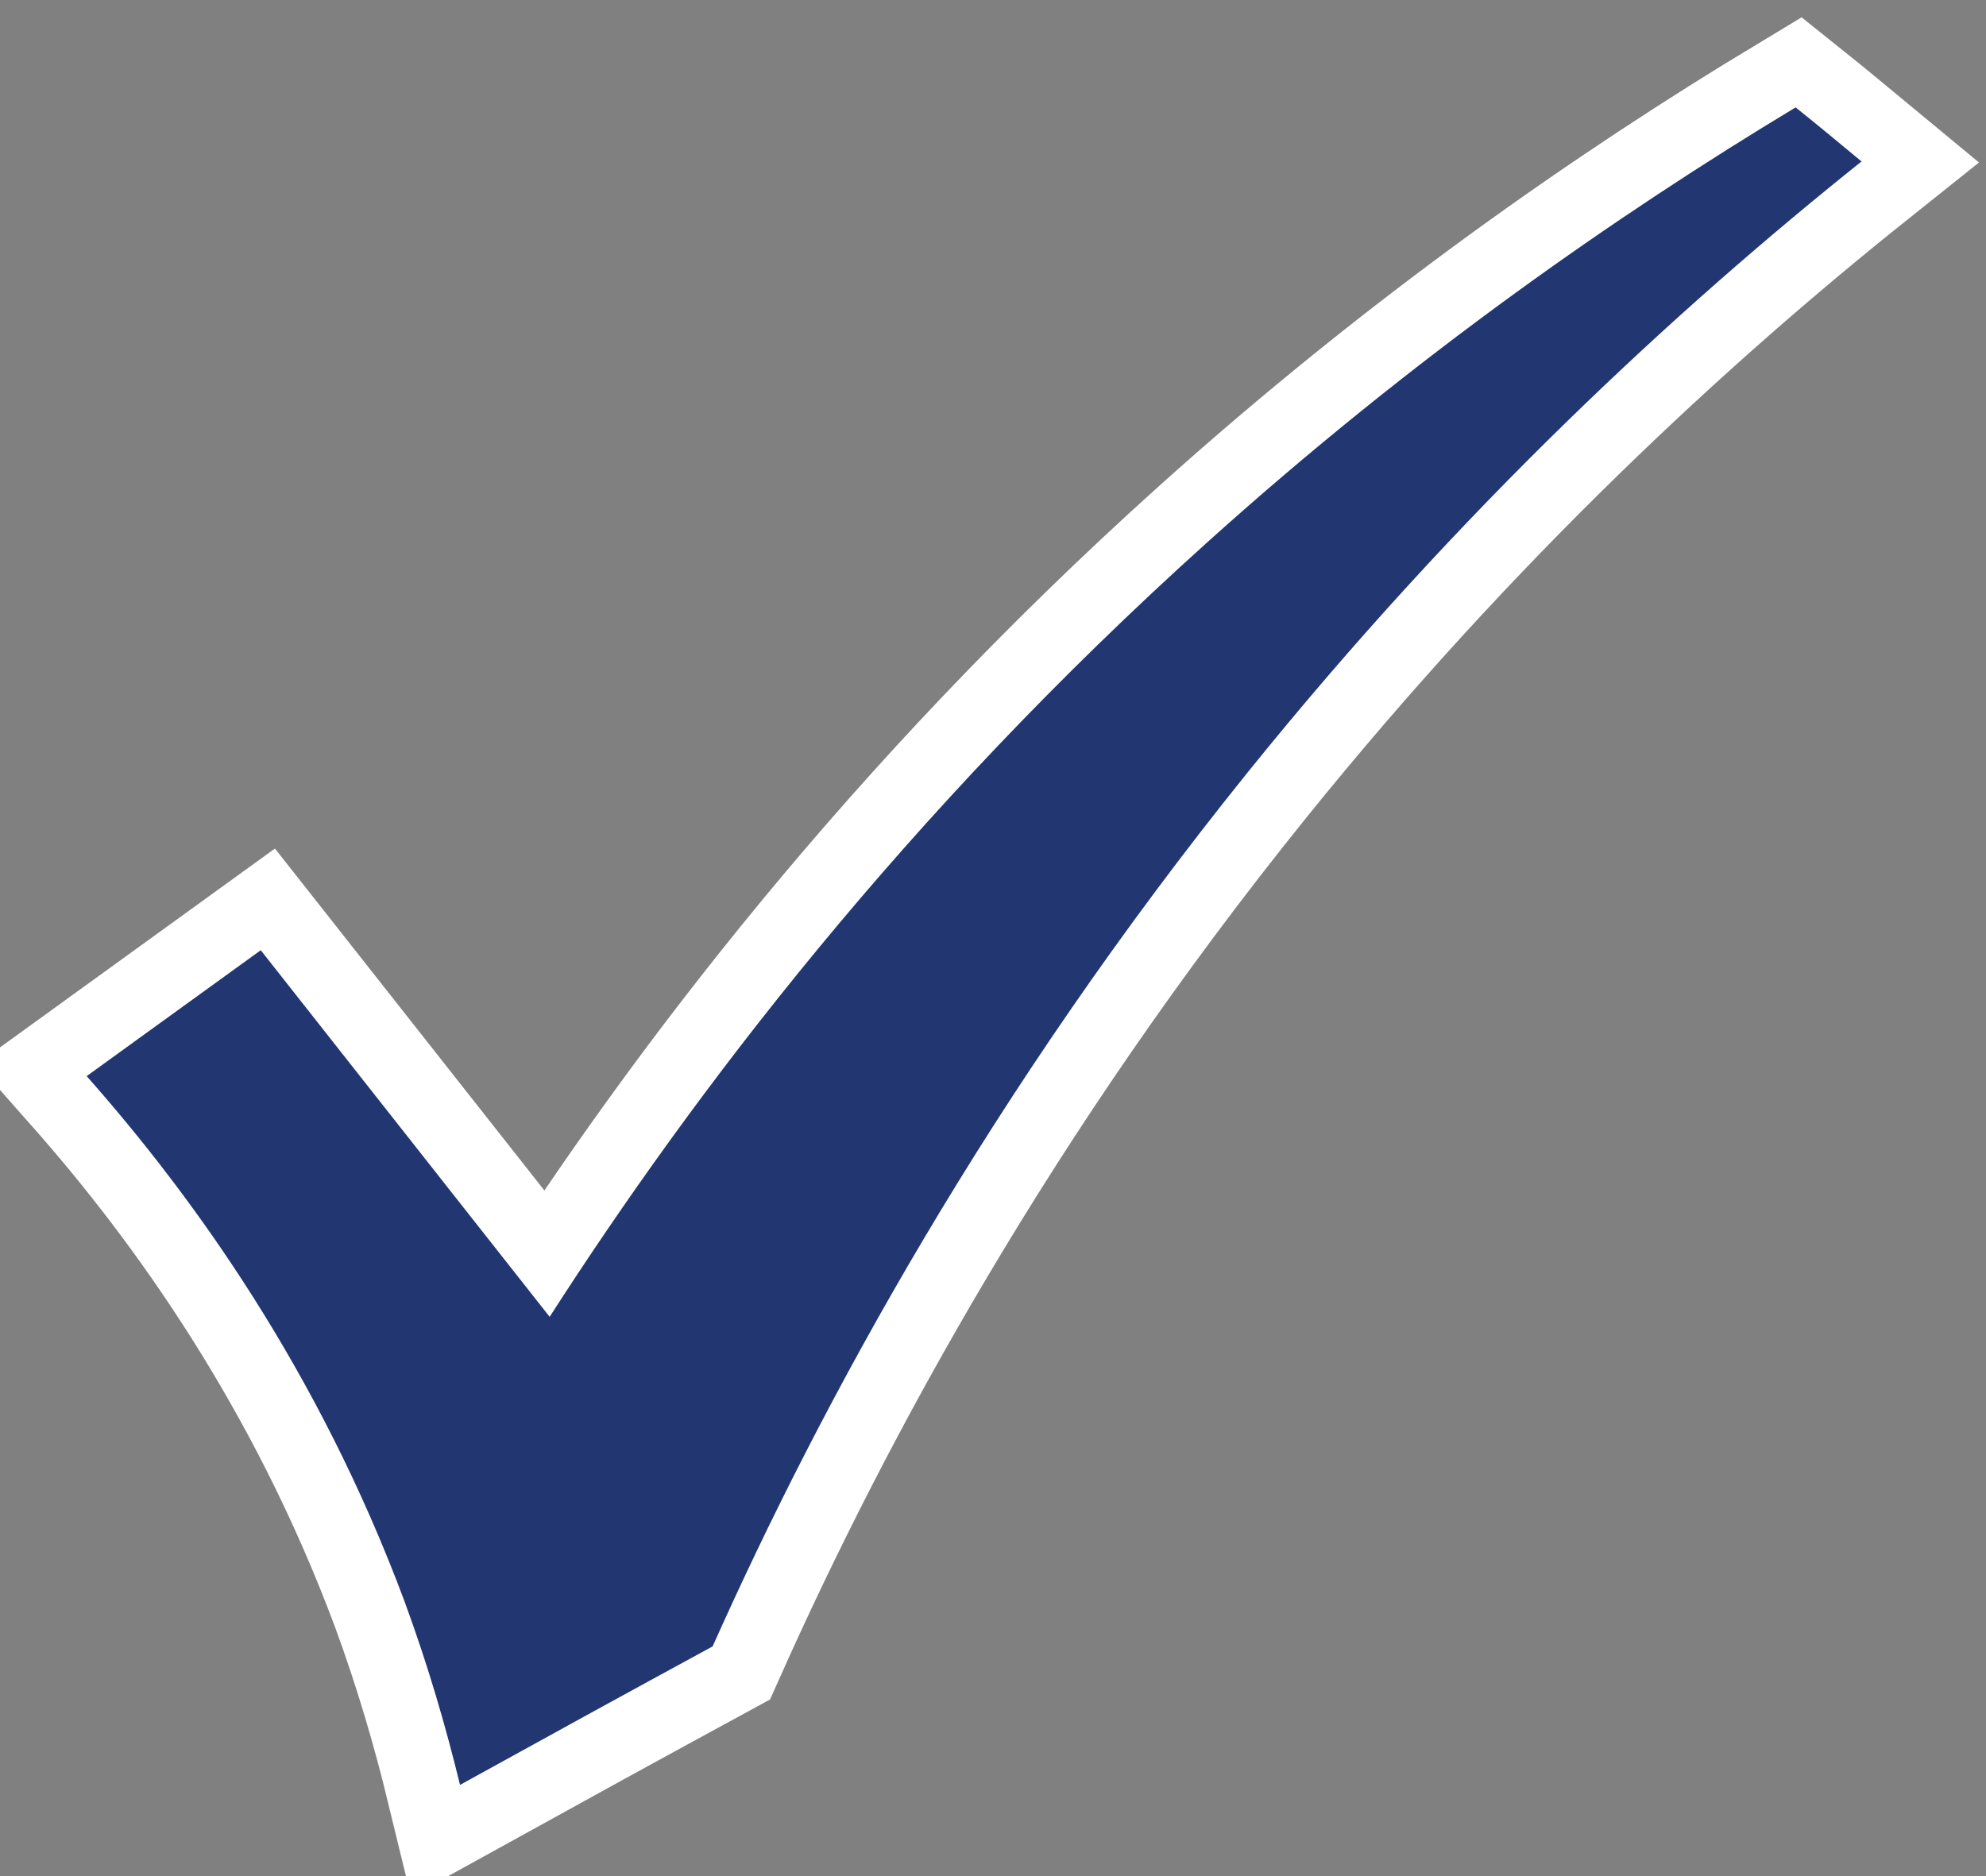 <?xml version="1.0" encoding="utf-8"?>
<!-- Generator: Adobe Illustrator 27.0.1, SVG Export Plug-In . SVG Version: 6.00 Build 0)  -->
<svg version="1.1" xmlns="http://www.w3.org/2000/svg" xmlns:xlink="http://www.w3.org/1999/xlink" x="0px" y="0px"
	 viewBox="0 0 268.1 253.3" style="enable-background:new 0 0 268.1 253.3;" xml:space="preserve">
<rect x="0" y="0" width="268.1" height="253.3" fill="#808080" stroke="none"/>
<style type="text/css">
	.st0{fill:#223771;stroke:#FFFFFF;stroke-width:20;stroke-miterlimit:10;}
	.st1{fill:#223771;}
</style>
<g id="blue_tick_border">
	<path class="st0" d="M11.7,145.3l23.5-17l39,49.5C93.6,147.6,122.1,110,163,73.2c28-25.2,55.5-44.3,79.4-58.7c3,2.4,6,4.9,8.9,7.3
		c-24.8,19.8-54.1,46.8-82.8,82.4c-34.9,43.3-57.6,85.2-72.3,118.1c-11.4,6.2-22.7,12.4-34.1,18.7c-1.9-7.8-4.3-16.1-7.5-24.8
		C43,185.1,26.2,161.7,11.7,145.3z"/>
</g>
<g id="blue_tick">
	<path class="st1" d="M11.7,145.3l23.5-17l39,49.5C93.6,147.6,122.1,110,163,73.2c28-25.2,55.5-44.3,79.4-58.7c3,2.4,6,4.9,8.9,7.3
		c-24.8,19.8-54.1,46.8-82.8,82.4c-34.9,43.3-57.6,85.2-72.3,118.1c-11.4,6.2-22.7,12.4-34.1,18.7c-1.9-7.8-4.3-16.1-7.5-24.8
		C43,185.1,26.2,161.7,11.7,145.3z"/>
</g>
</svg>
